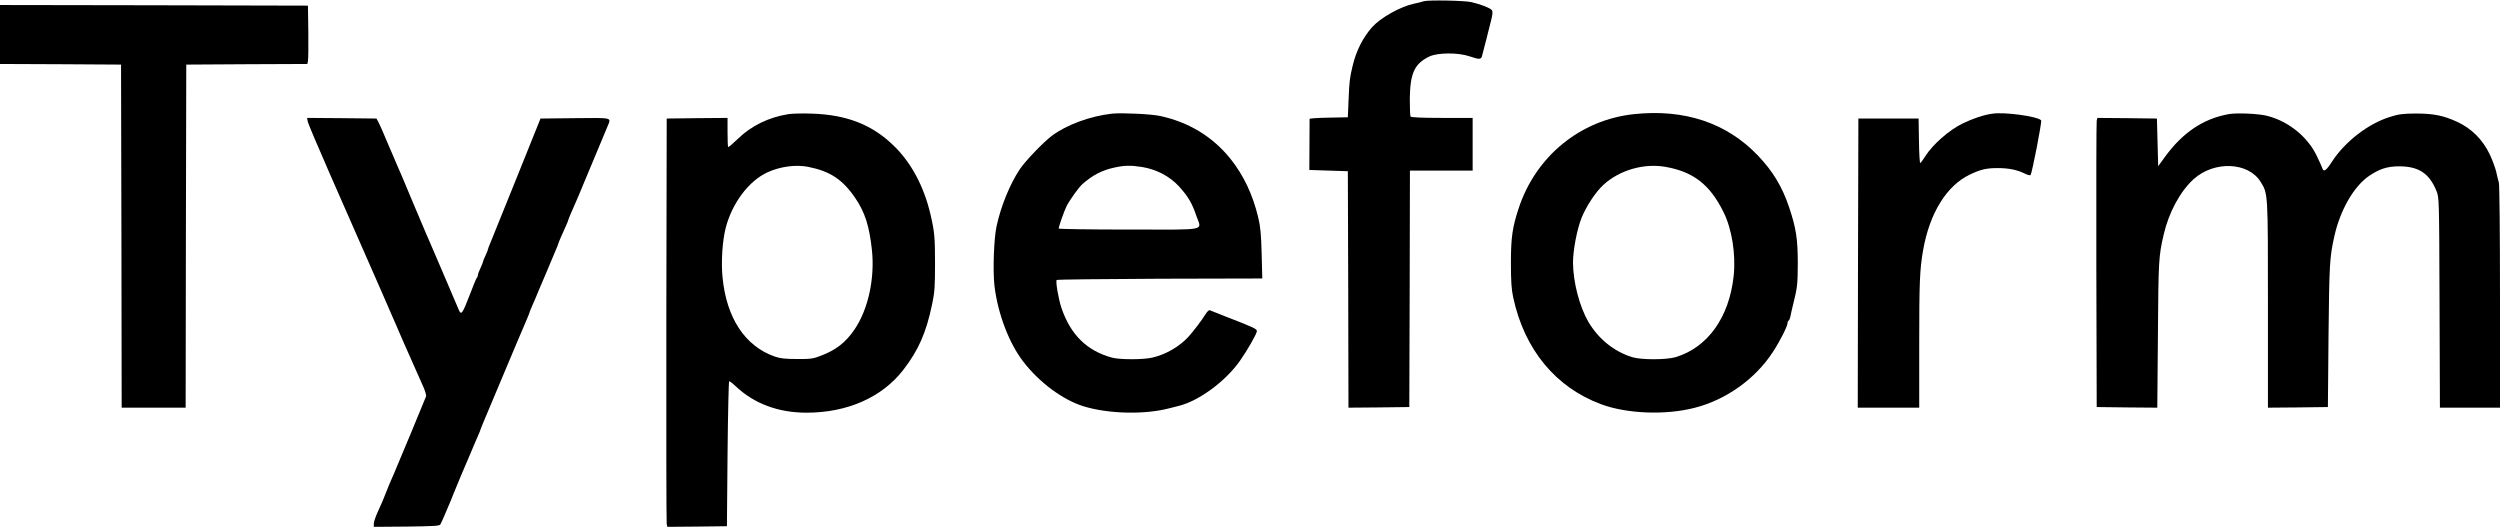 <svg xmlns="http://www.w3.org/2000/svg" width="1993pt" height="420pt" viewBox="0 0 1993 420" preserveAspectRatio="xMidYMid meet"><g transform="translate(0,420) scale(0.1,-0.1)" fill="#000000" stroke="none"><path d="M11350 4190 c-14 -5 -50 -14 -80 -20 -110 -25 -261 -109 -331 -186 -73 -81 -130 -194 -157 -314 -22 -92 -25 -118 -31 -260 l-6 -145 -152 -3 c-84 -1 -153 -6 -153 -10 0 -4 -1 -97 -1 -207 l-1 -200 154 -5 153 -5 3 -943 2 -942 243 2 242 3 3 943 2 942 250 0 250 0 0 210 0 210 -244 0 c-163 0 -247 4 -251 11 -4 6 -6 71 -6 145 3 202 38 277 157 334 67 31 228 32 319 1 80 -27 93 -27 101 7 4 15 13 52 21 82 8 30 19 71 23 90 5 19 16 66 26 103 13 49 15 73 8 85 -11 17 -90 48 -164 65 -57 13 -347 18 -380 7z"></path><path d="M0 3925 l0 -235 483 -2 482 -3 3 -1367 2 -1368 255 0 255 0 2 1368 3 1367 482 3 483 2 5 23 c3 12 4 117 3 232 l-3 210 -1227 3 -1228 2 0 -235z"></path><path d="M6285 3290 c-156 -25 -295 -92 -402 -196 -40 -39 -75 -69 -78 -66 -3 3 -5 56 -5 119 l0 113 -242 -2 -243 -3 -3 -1605 c-1 -883 0 -1615 3 -1628 l5 -22 238 2 237 3 5 578 c3 317 9 577 13 578 5 0 30 -19 55 -43 146 -137 338 -208 562 -208 324 0 601 122 770 340 123 159 184 298 232 530 19 89 22 138 22 320 0 204 -4 254 -36 390 -52 224 -155 416 -296 551 -170 165 -372 244 -647 253 -71 3 -157 1 -190 -4z m157 -420 c176 -35 276 -101 377 -250 77 -114 111 -221 132 -413 24 -228 -30 -474 -139 -634 -70 -103 -147 -163 -268 -209 -61 -24 -83 -27 -189 -26 -93 0 -133 4 -177 19 -238 82 -387 308 -418 633 -12 123 -1 290 25 392 51 199 185 377 335 445 102 46 223 62 322 43z"></path><path d="M8865 3294 c-176 -20 -363 -89 -480 -177 -70 -53 -211 -200 -255 -266 -78 -116 -151 -295 -185 -453 -22 -98 -31 -359 -17 -478 27 -221 115 -454 229 -602 127 -166 315 -305 478 -356 199 -62 492 -69 690 -16 28 7 61 16 75 19 160 41 368 194 483 356 60 85 137 219 137 240 0 17 -30 31 -245 114 -66 26 -125 49 -131 52 -7 2 -22 -13 -35 -34 -26 -43 -94 -133 -136 -179 -70 -76 -177 -139 -283 -164 -73 -18 -262 -18 -325 -1 -200 54 -330 182 -403 396 -24 72 -48 212 -38 223 4 4 375 8 823 10 l816 2 -5 198 c-4 154 -10 217 -27 287 -44 185 -118 340 -224 472 -143 176 -332 290 -561 339 -71 15 -306 26 -381 18z m238 -425 c114 -18 222 -74 296 -155 71 -78 104 -133 137 -231 43 -127 109 -113 -536 -113 -308 0 -560 4 -560 8 0 17 43 138 62 177 27 53 100 155 130 180 82 71 154 108 251 129 79 18 130 19 220 5z"></path><path d="M13025 3290 c-427 -46 -781 -335 -918 -750 -50 -152 -62 -232 -62 -435 0 -146 4 -209 18 -275 89 -416 338 -718 702 -853 206 -76 513 -88 745 -28 251 64 483 230 622 443 58 88 118 207 118 232 0 8 4 17 9 20 5 3 11 18 14 33 3 16 12 57 21 93 35 139 37 164 38 328 0 199 -14 286 -70 452 -55 163 -129 285 -247 409 -250 262 -586 374 -990 331z m251 -420 c222 -39 353 -139 462 -357 68 -134 101 -337 83 -511 -35 -331 -206 -571 -462 -649 -75 -22 -275 -23 -348 0 -145 45 -268 145 -349 282 -70 121 -121 315 -122 471 0 99 32 268 69 359 38 93 112 205 173 261 127 117 321 174 494 144z"></path><path d="M15885 3294 c-72 -10 -156 -38 -242 -80 -106 -52 -235 -166 -293 -257 -19 -31 -38 -56 -42 -57 -4 0 -9 80 -10 178 l-3 177 -240 0 -240 0 -3 -1152 -2 -1153 245 0 245 0 0 513 c0 483 4 589 31 742 51 294 187 515 372 603 86 41 132 52 221 52 88 0 153 -13 214 -42 23 -12 45 -18 49 -14 12 11 93 430 85 437 -31 32 -292 67 -387 53z"></path><path d="M17766 3290 c-203 -37 -366 -147 -508 -342 l-53 -73 -5 190 -5 190 -237 3 -238 2 -5 -22 c-3 -13 -4 -531 -3 -1153 l3 -1130 242 -3 241 -2 5 582 c4 592 6 626 46 798 40 175 132 346 239 442 164 148 436 137 534 -22 59 -95 58 -85 58 -981 l0 -819 239 2 239 3 5 570 c6 571 9 622 46 790 47 211 156 400 278 483 81 55 143 75 233 76 160 1 245 -54 303 -195 22 -54 22 -56 25 -891 l3 -838 239 0 240 0 0 882 c0 510 -4 895 -9 912 -5 17 -15 56 -21 86 -7 30 -30 93 -52 140 -57 118 -145 206 -260 259 -109 50 -188 66 -333 66 -102 -1 -133 -5 -205 -28 -170 -53 -355 -196 -457 -352 -48 -75 -69 -90 -79 -57 -3 9 -23 55 -46 102 -73 150 -221 270 -388 315 -68 19 -248 27 -314 15z"></path><path d="M2453 3233 c2 -16 82 -203 176 -418 229 -520 410 -933 426 -970 18 -43 40 -93 65 -150 12 -27 28 -65 36 -82 8 -18 20 -48 28 -65 8 -18 24 -55 36 -83 12 -27 30 -68 40 -90 39 -89 94 -213 117 -264 13 -30 22 -62 20 -70 -4 -13 -224 -542 -256 -616 -5 -11 -16 -36 -24 -55 -9 -19 -25 -60 -37 -90 -24 -62 -36 -90 -74 -173 -14 -32 -26 -69 -26 -82 l0 -25 261 2 c221 3 263 5 270 18 5 8 18 38 30 65 12 28 27 64 34 80 8 17 27 64 43 105 26 64 82 199 139 330 8 19 19 44 23 55 4 11 17 41 29 67 12 26 21 50 21 52 0 3 20 51 44 108 48 114 144 341 243 578 36 85 74 174 84 197 10 24 19 45 19 48 0 3 9 27 21 53 12 26 25 56 29 67 4 11 17 40 27 65 11 25 41 97 68 160 26 63 56 134 66 157 11 24 19 45 19 48 0 3 10 27 21 53 51 113 59 132 59 137 0 3 10 27 21 53 22 49 39 88 63 145 7 17 23 55 34 82 59 140 182 435 196 469 29 71 46 67 -260 64 l-275 -3 -191 -475 c-105 -261 -199 -494 -209 -517 -10 -24 -19 -46 -19 -51 0 -5 -9 -27 -20 -50 -11 -22 -20 -45 -20 -50 0 -4 -9 -27 -20 -50 -11 -22 -20 -47 -20 -55 0 -7 -4 -17 -9 -22 -5 -6 -30 -66 -56 -135 -59 -153 -68 -166 -88 -119 -8 19 -54 126 -102 239 -48 113 -95 223 -105 245 -29 65 -73 169 -160 375 -83 199 -94 225 -125 295 -10 22 -24 55 -31 73 -8 17 -21 48 -29 67 -8 19 -22 51 -30 70 -8 19 -22 52 -31 73 -9 20 -22 48 -29 62 l-14 25 -277 3 -276 2 5 -27z"></path></g></svg>